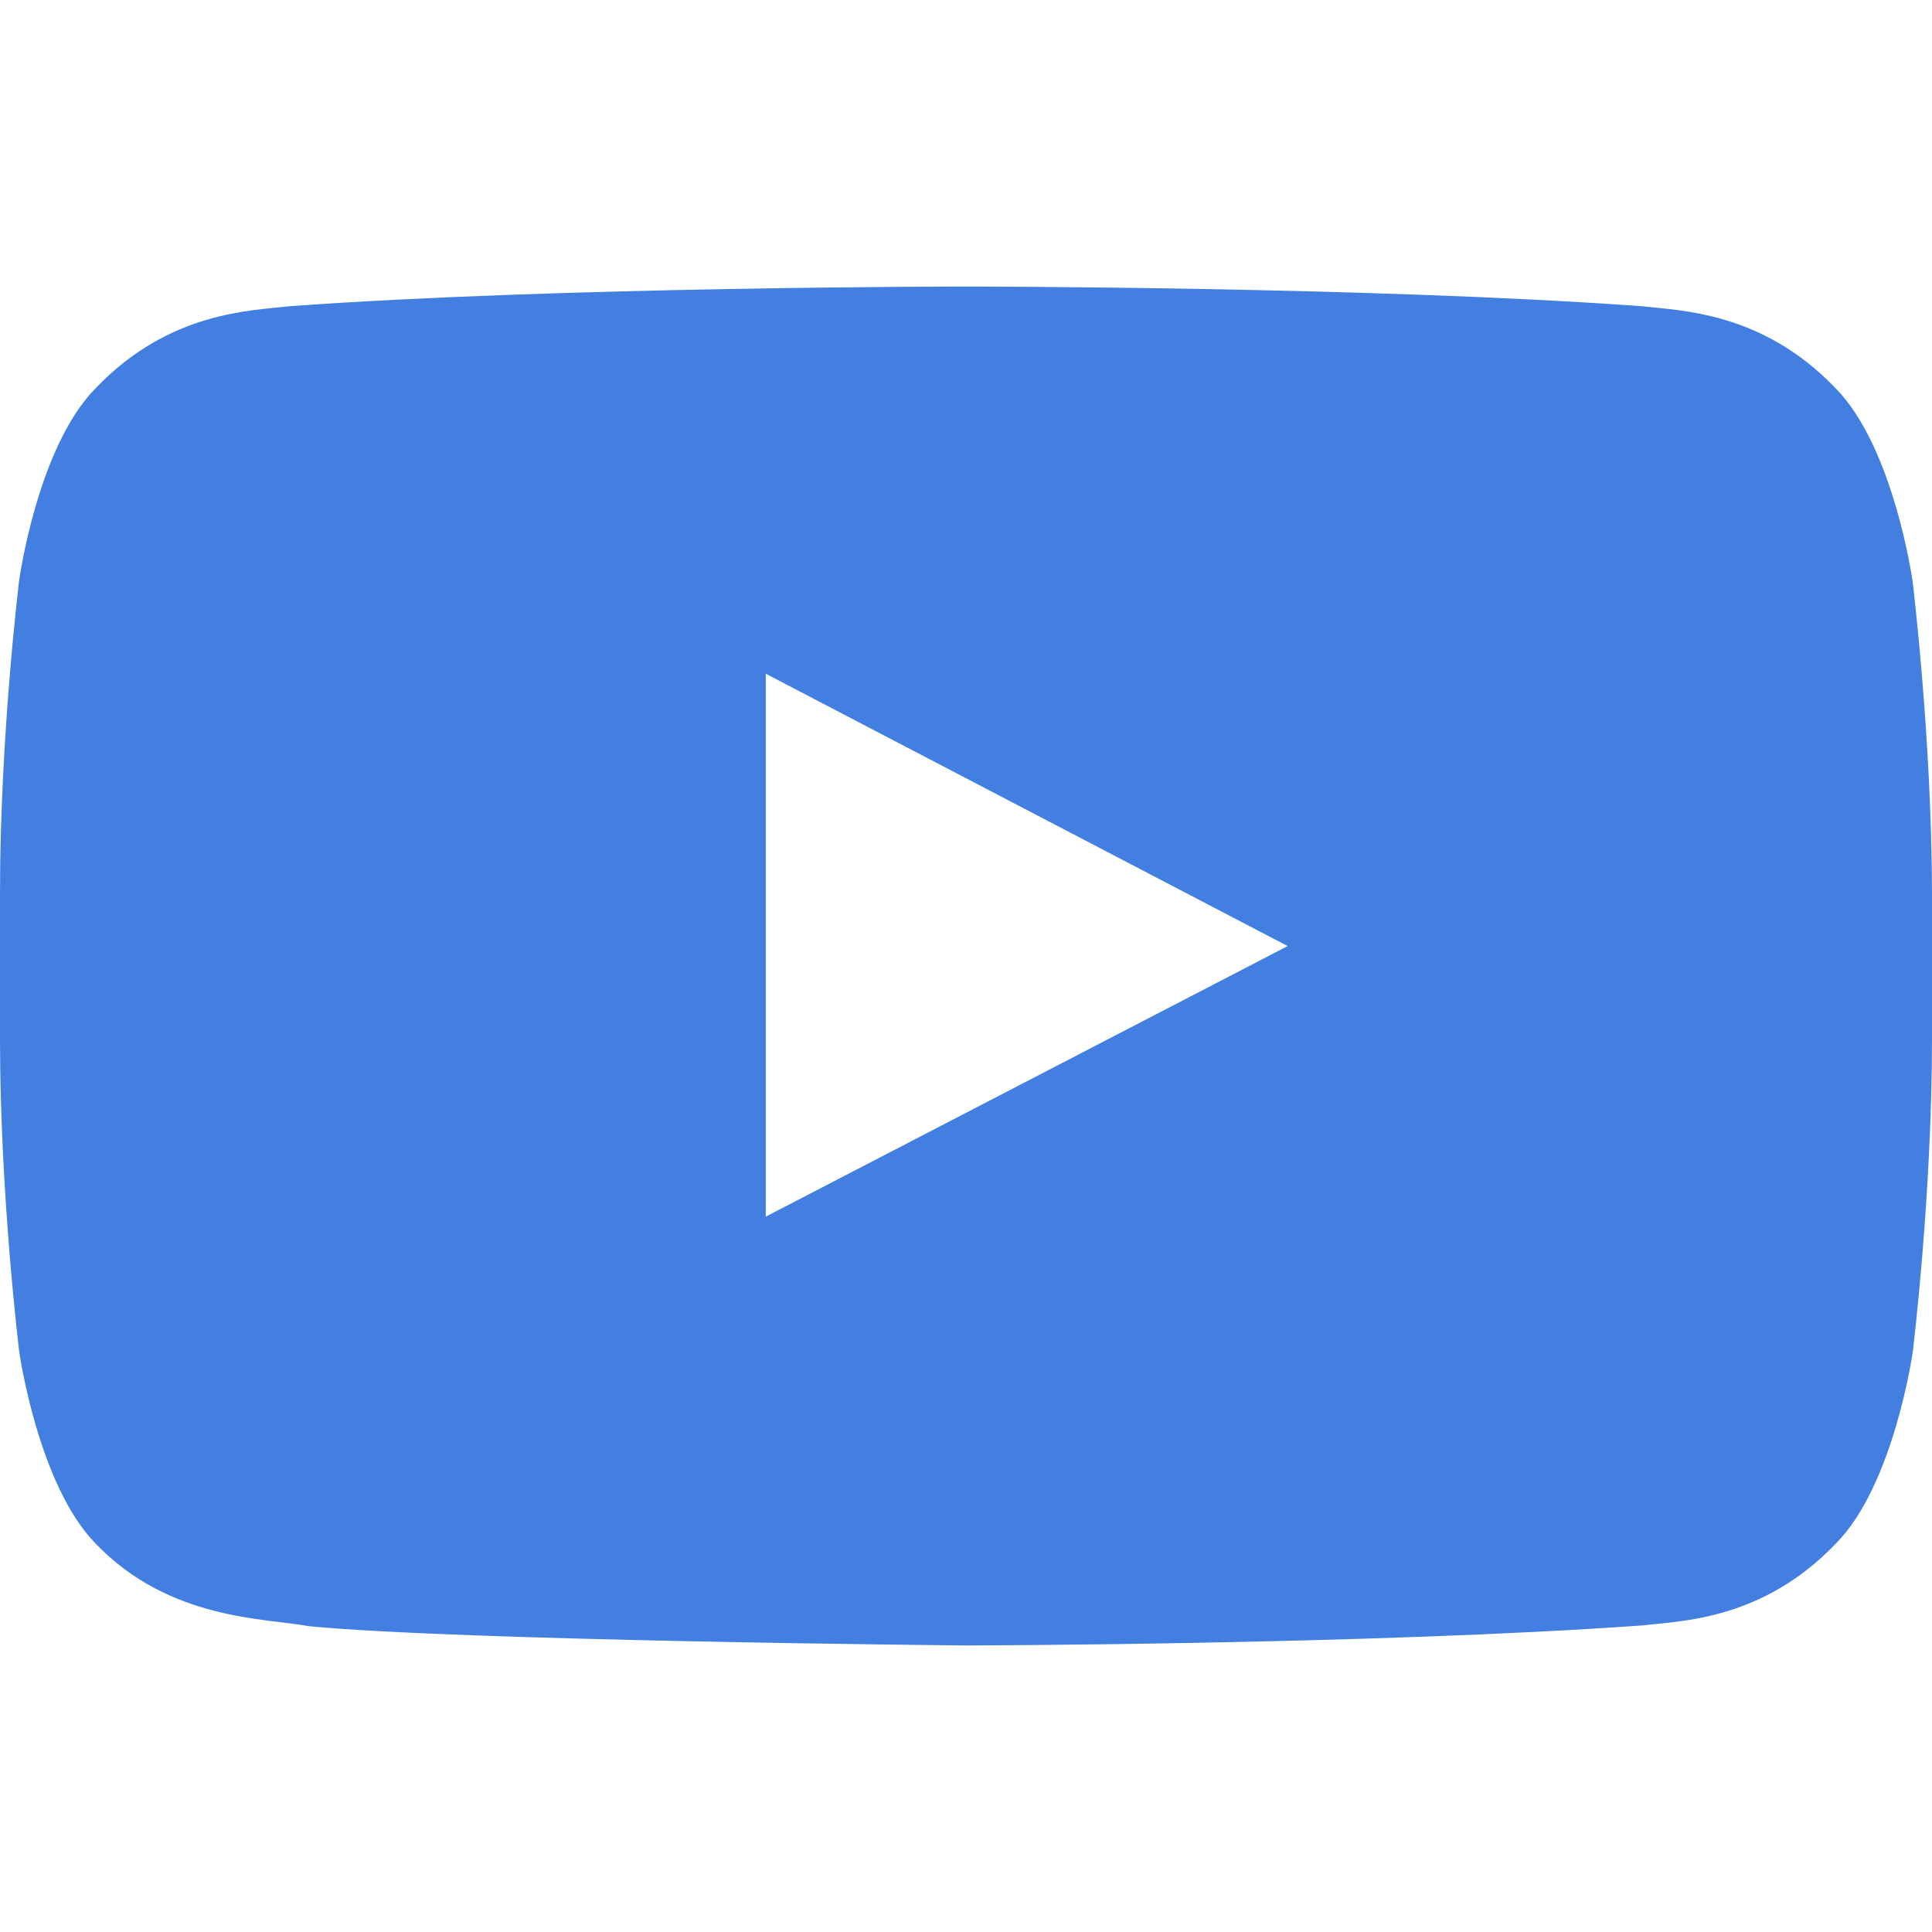 <svg width="22" height="22" viewBox="0 0 22 22" fill="none" xmlns="http://www.w3.org/2000/svg">
<g clip-path="url(#clip0_7126_18756)">
<path fill-rule="evenodd" clip-rule="evenodd" d="M21.776 6.601C21.776 6.601 21.561 5.085 20.9 4.419C20.062 3.543 19.124 3.538 18.695 3.487C15.619 3.263 10.999 3.263 10.999 3.263H10.991C10.991 3.263 6.373 3.263 3.295 3.487C2.864 3.539 1.928 3.543 1.091 4.419C0.429 5.085 0.219 6.601 0.219 6.601C0.219 6.601 0 8.381 0 10.164V11.832C0 13.611 0.219 15.394 0.219 15.394C0.219 15.394 0.434 16.911 1.09 17.578C1.928 18.453 3.028 18.425 3.519 18.518C5.28 18.686 11.001 18.737 11.001 18.737C11.001 18.737 15.625 18.729 18.701 18.509C19.131 18.458 20.068 18.453 20.905 17.577C21.567 16.911 21.781 15.393 21.781 15.393C21.781 15.393 22 13.613 22 11.83V10.163C21.996 8.383 21.777 6.6 21.777 6.6L21.776 6.601L21.775 6.601H21.776ZM8.72 13.854V7.672L14.663 10.773L8.72 13.854Z" fill="#427FE0"/>
</g>
<defs>
<clipPath id="clip0_7126_18756">
<rect width="22" height="22" fill="white"/>
</clipPath>
</defs>
</svg>
